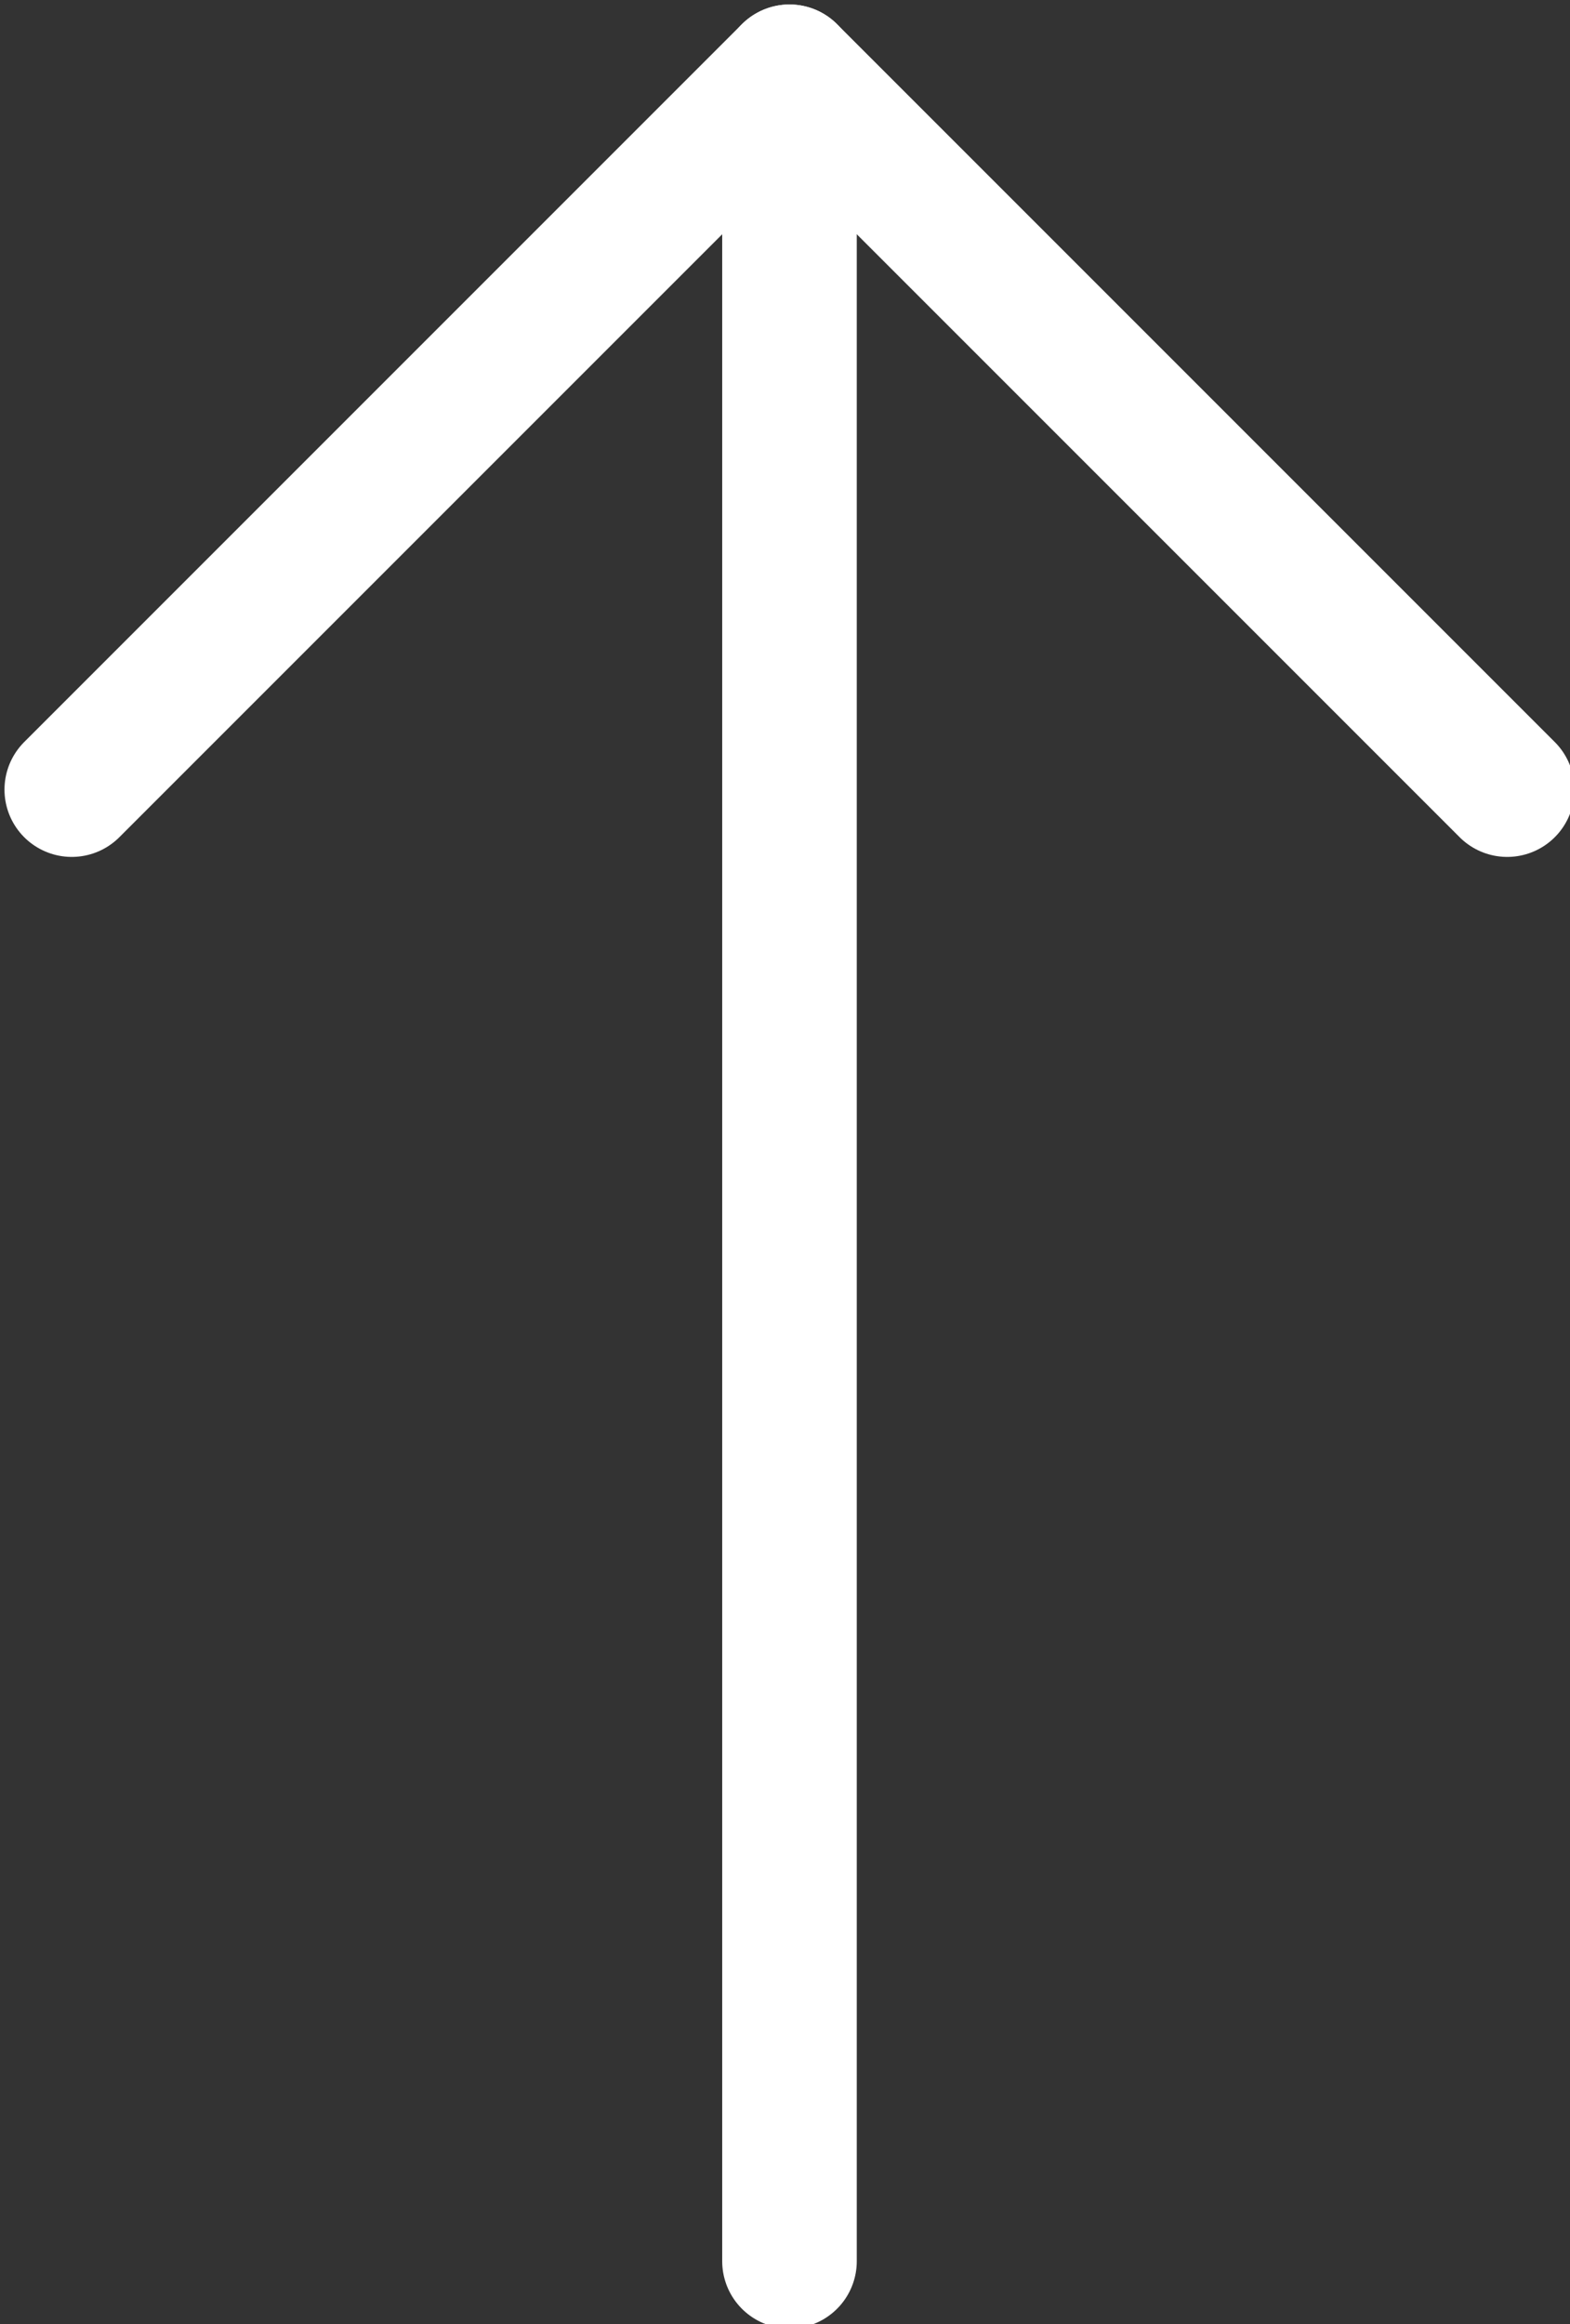 <?xml version="1.0" encoding="utf-8"?>
<!-- Generator: Adobe Illustrator 22.0.1, SVG Export Plug-In . SVG Version: 6.00 Build 0)  -->
<svg version="1.1" id="Isolation_Mode" xmlns="http://www.w3.org/2000/svg" xmlns:xlink="http://www.w3.org/1999/xlink" x="0px"
	 y="0px" width="17.5px" height="25.9px" viewBox="0 0 17.5 25.9" style="enable-background:new 0 0 17.5 25.9;"
	 xml:space="preserve">
<rect x="0" y="0" width="17.5" height="25.9" fill="#333333" stroke="none"/>
<style type="text/css">
	.st0{fill:none;stroke:#FFFFFF;stroke-width:1.5;stroke-linecap:round;stroke-linejoin:round;stroke-miterlimit:10;}
</style>
<g>
	<g>
		<line class="st0" x1="0.8" y1="8.8" x2="8.8" y2="0.8"/>
		<line class="st0" x1="16.8" y1="8.8" x2="8.8" y2="0.8"/>
	</g>
	<line class="st0" x1="8.8" y1="25.2" x2="8.8" y2="1.8"/>
</g>
</svg>
